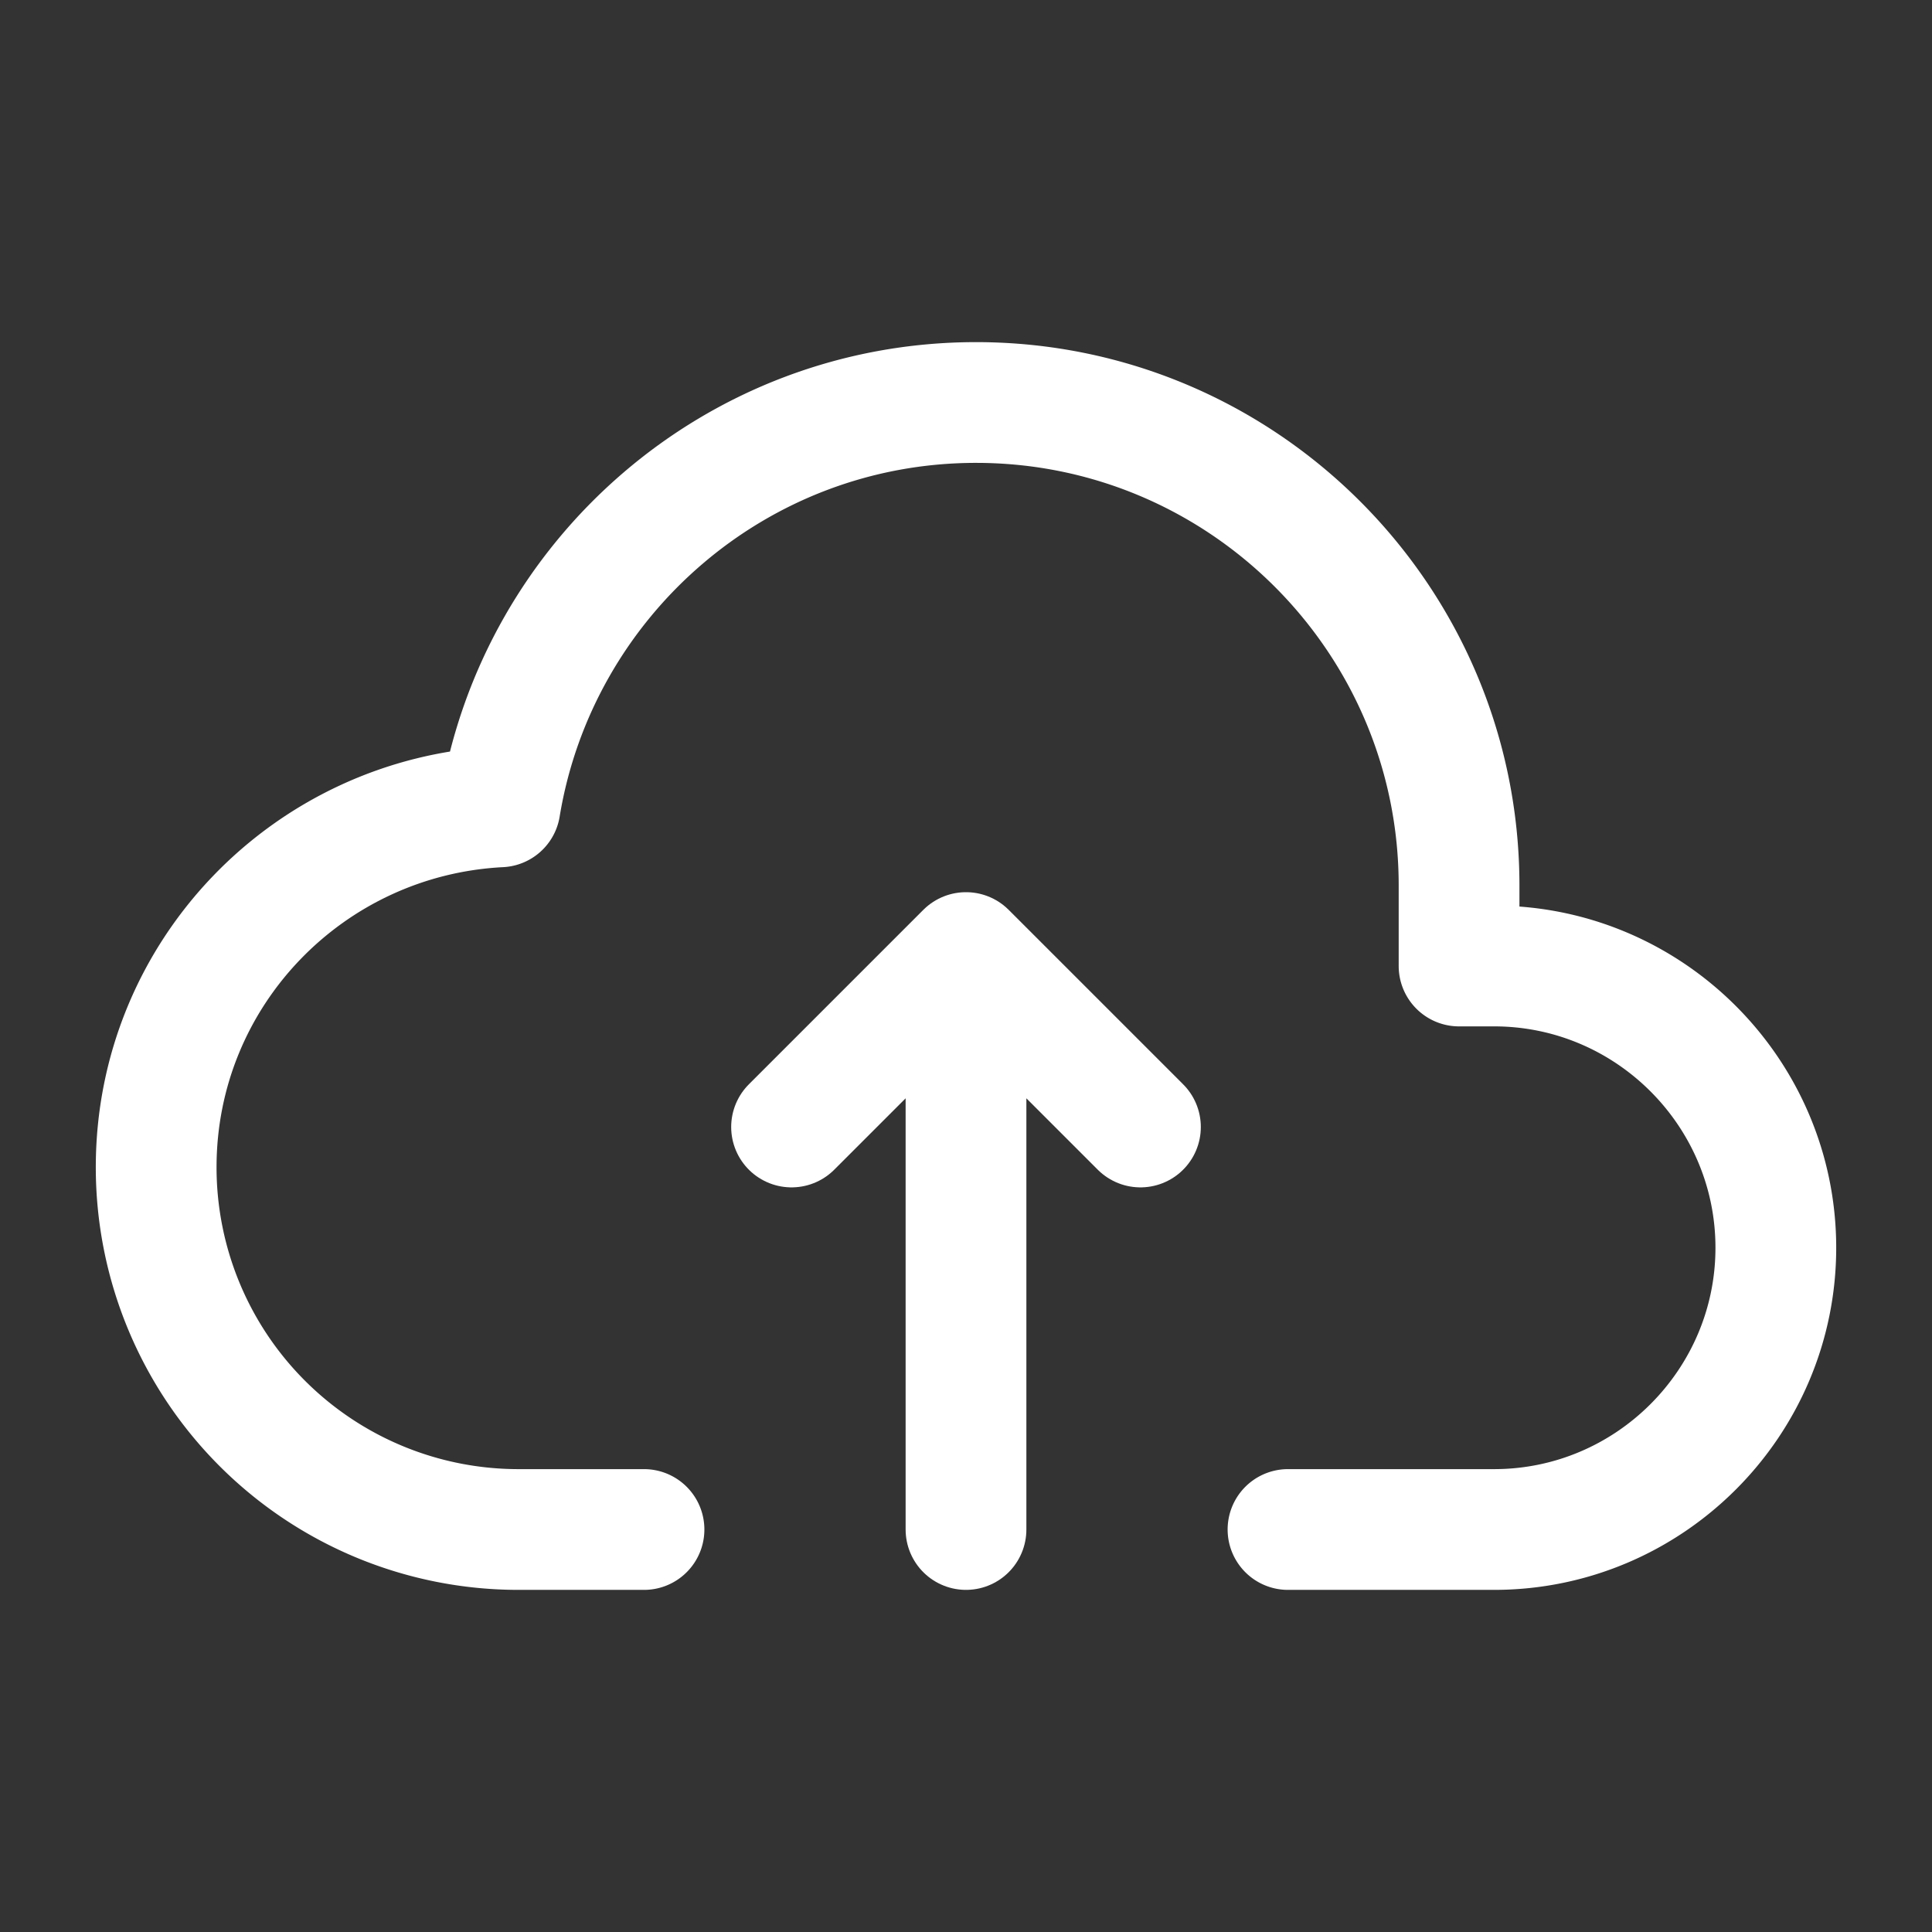 <svg width="24" height="24" fill="none" xmlns="http://www.w3.org/2000/svg"><rect width="100%" height="100%" fill="#333333" stroke="none"/><path d="M12 19v-7M9.833 14L12 11.833 14.167 14" stroke="#fff" stroke-width="1.5" stroke-linecap="round" stroke-linejoin="round"/><path d="M16 19h2.56c1.928 0 3.5-1.572 3.5-3.5s-1.572-3.5-3.5-3.5h-.435v-1c0-3.31-2.69-6-6-6-2.977 0-5.445 2.178-5.913 5.023-2.377.121-4.272 2.07-4.272 4.477a4.5 4.5 0 004.5 4.5H8" stroke="#fff" stroke-width="1.5" stroke-linecap="round" stroke-linejoin="round"/></svg>